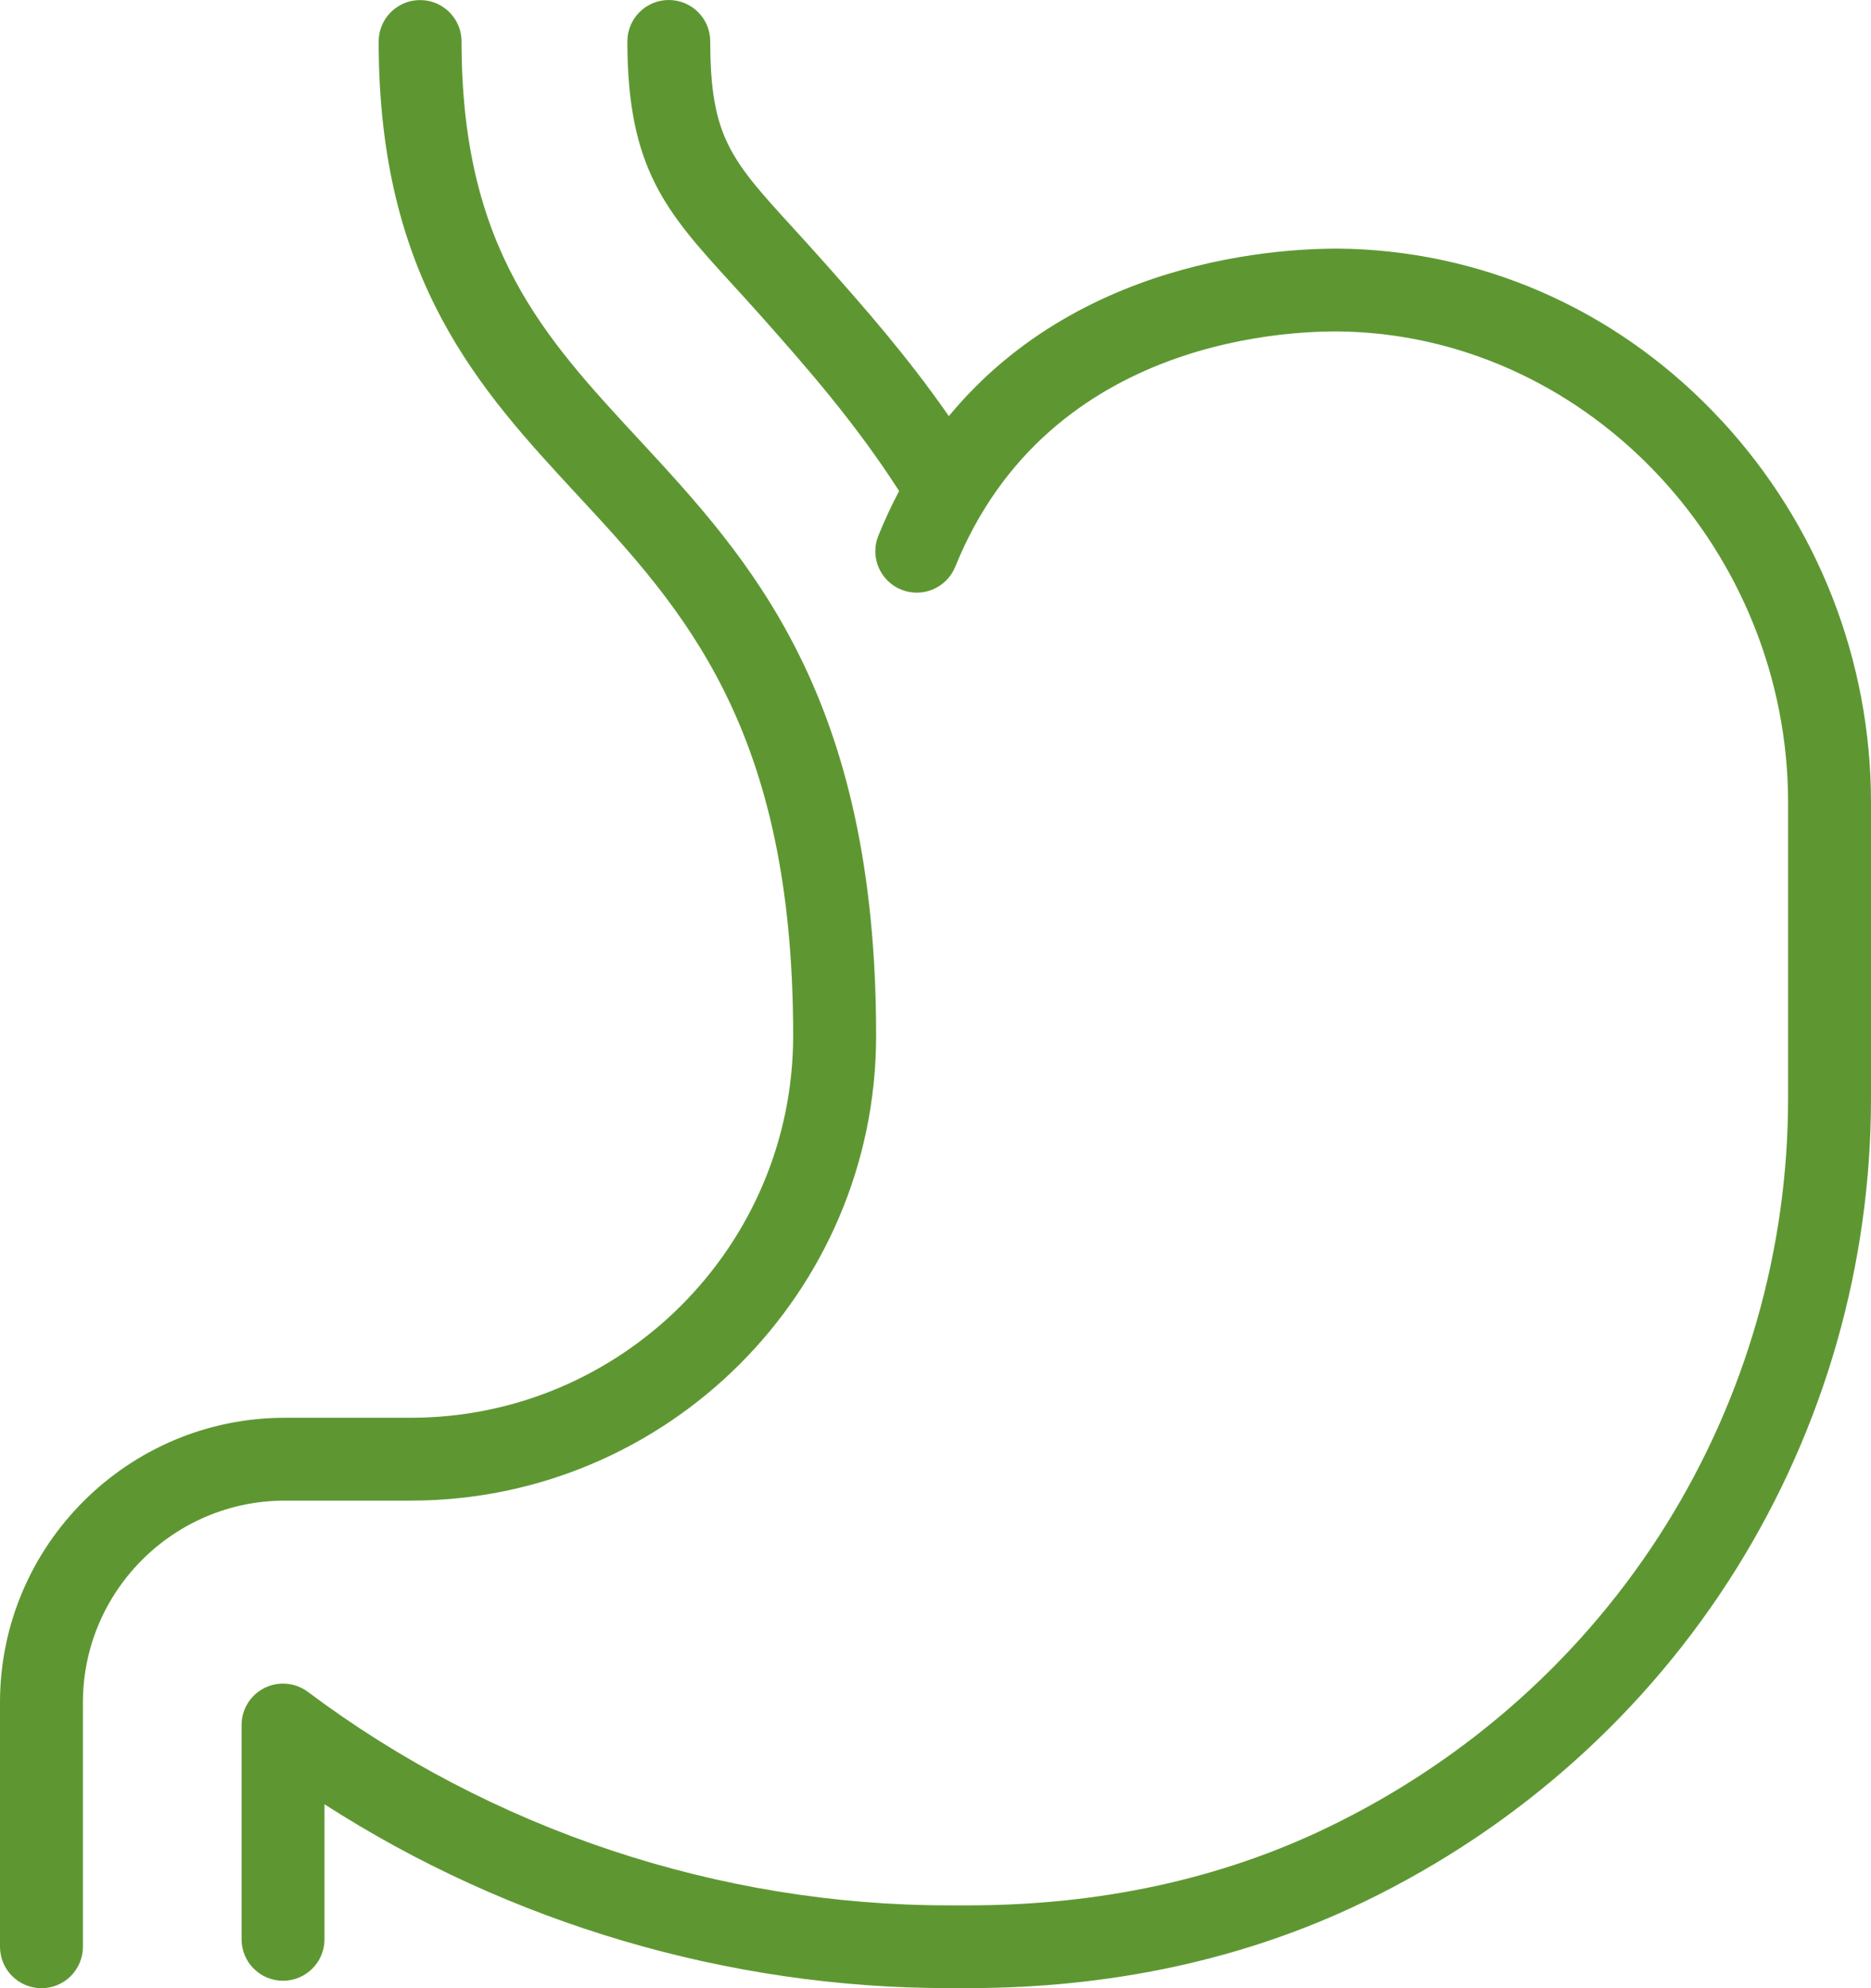 <?xml version="1.0" encoding="UTF-8"?> <svg xmlns="http://www.w3.org/2000/svg" width="80" height="85" viewBox="0 0 80 85" fill="none"><path d="M17.56 64.155C28.534 64.155 37.461 55.236 37.461 44.272C37.461 29.737 32.063 23.911 27.301 18.77C23.242 14.388 19.735 10.605 19.735 1.773C19.735 0.794 18.94 0.003 17.963 0.003C16.985 0.003 16.191 0.794 16.191 1.773C16.191 11.992 20.517 16.66 24.698 21.174C29.229 26.065 33.914 31.124 33.914 44.272C33.914 53.283 26.577 60.613 17.557 60.613H12.183C5.467 60.613 0 66.072 0 72.785V83.229C0 84.209 0.795 85 1.772 85C2.75 85 3.545 84.209 3.545 83.229V72.785C3.545 68.028 7.419 64.155 12.183 64.155H17.56Z" fill="#5E9732"></path><path d="M73.608 17.979C69.423 13.455 63.798 10.85 57.771 10.64C55.675 10.57 46.437 10.687 40.57 17.791C38.795 15.232 36.952 13.148 35.291 11.274C34.801 10.722 34.349 10.224 33.928 9.764C31.265 6.849 30.369 5.867 30.369 1.771C30.369 0.791 29.574 0 28.597 0C27.619 0 26.825 0.791 26.825 1.771C26.825 7.238 28.512 9.087 31.308 12.15C31.717 12.599 32.161 13.083 32.637 13.619C34.48 15.699 36.557 18.055 38.444 20.992C38.126 21.593 37.829 22.23 37.557 22.902C37.189 23.807 37.627 24.841 38.534 25.208C39.441 25.575 40.475 25.137 40.843 24.232C44.886 14.252 55.555 14.105 57.651 14.179C68.021 14.535 76.455 23.571 76.455 34.32V46.954C76.455 53.397 74.656 59.697 71.25 65.172C67.776 70.753 62.769 75.236 56.766 78.129C52.187 80.338 47.014 81.459 41.395 81.459H40.554C30.742 81.459 21.015 78.219 13.166 72.333C12.63 71.931 11.911 71.865 11.309 72.165C10.707 72.464 10.329 73.079 10.329 73.748V82.911C10.329 83.89 11.124 84.682 12.101 84.682C13.079 84.682 13.874 83.89 13.874 82.911V77.137C21.782 82.226 31.131 84.997 40.554 84.997H41.395C47.553 84.997 53.243 83.76 58.307 81.314C64.915 78.127 70.43 73.19 74.261 67.038C78.015 61.002 80 54.056 80 46.951V34.317C80 28.235 77.729 22.431 73.608 17.976V17.979Z" fill="#5E9732"></path></svg> 
